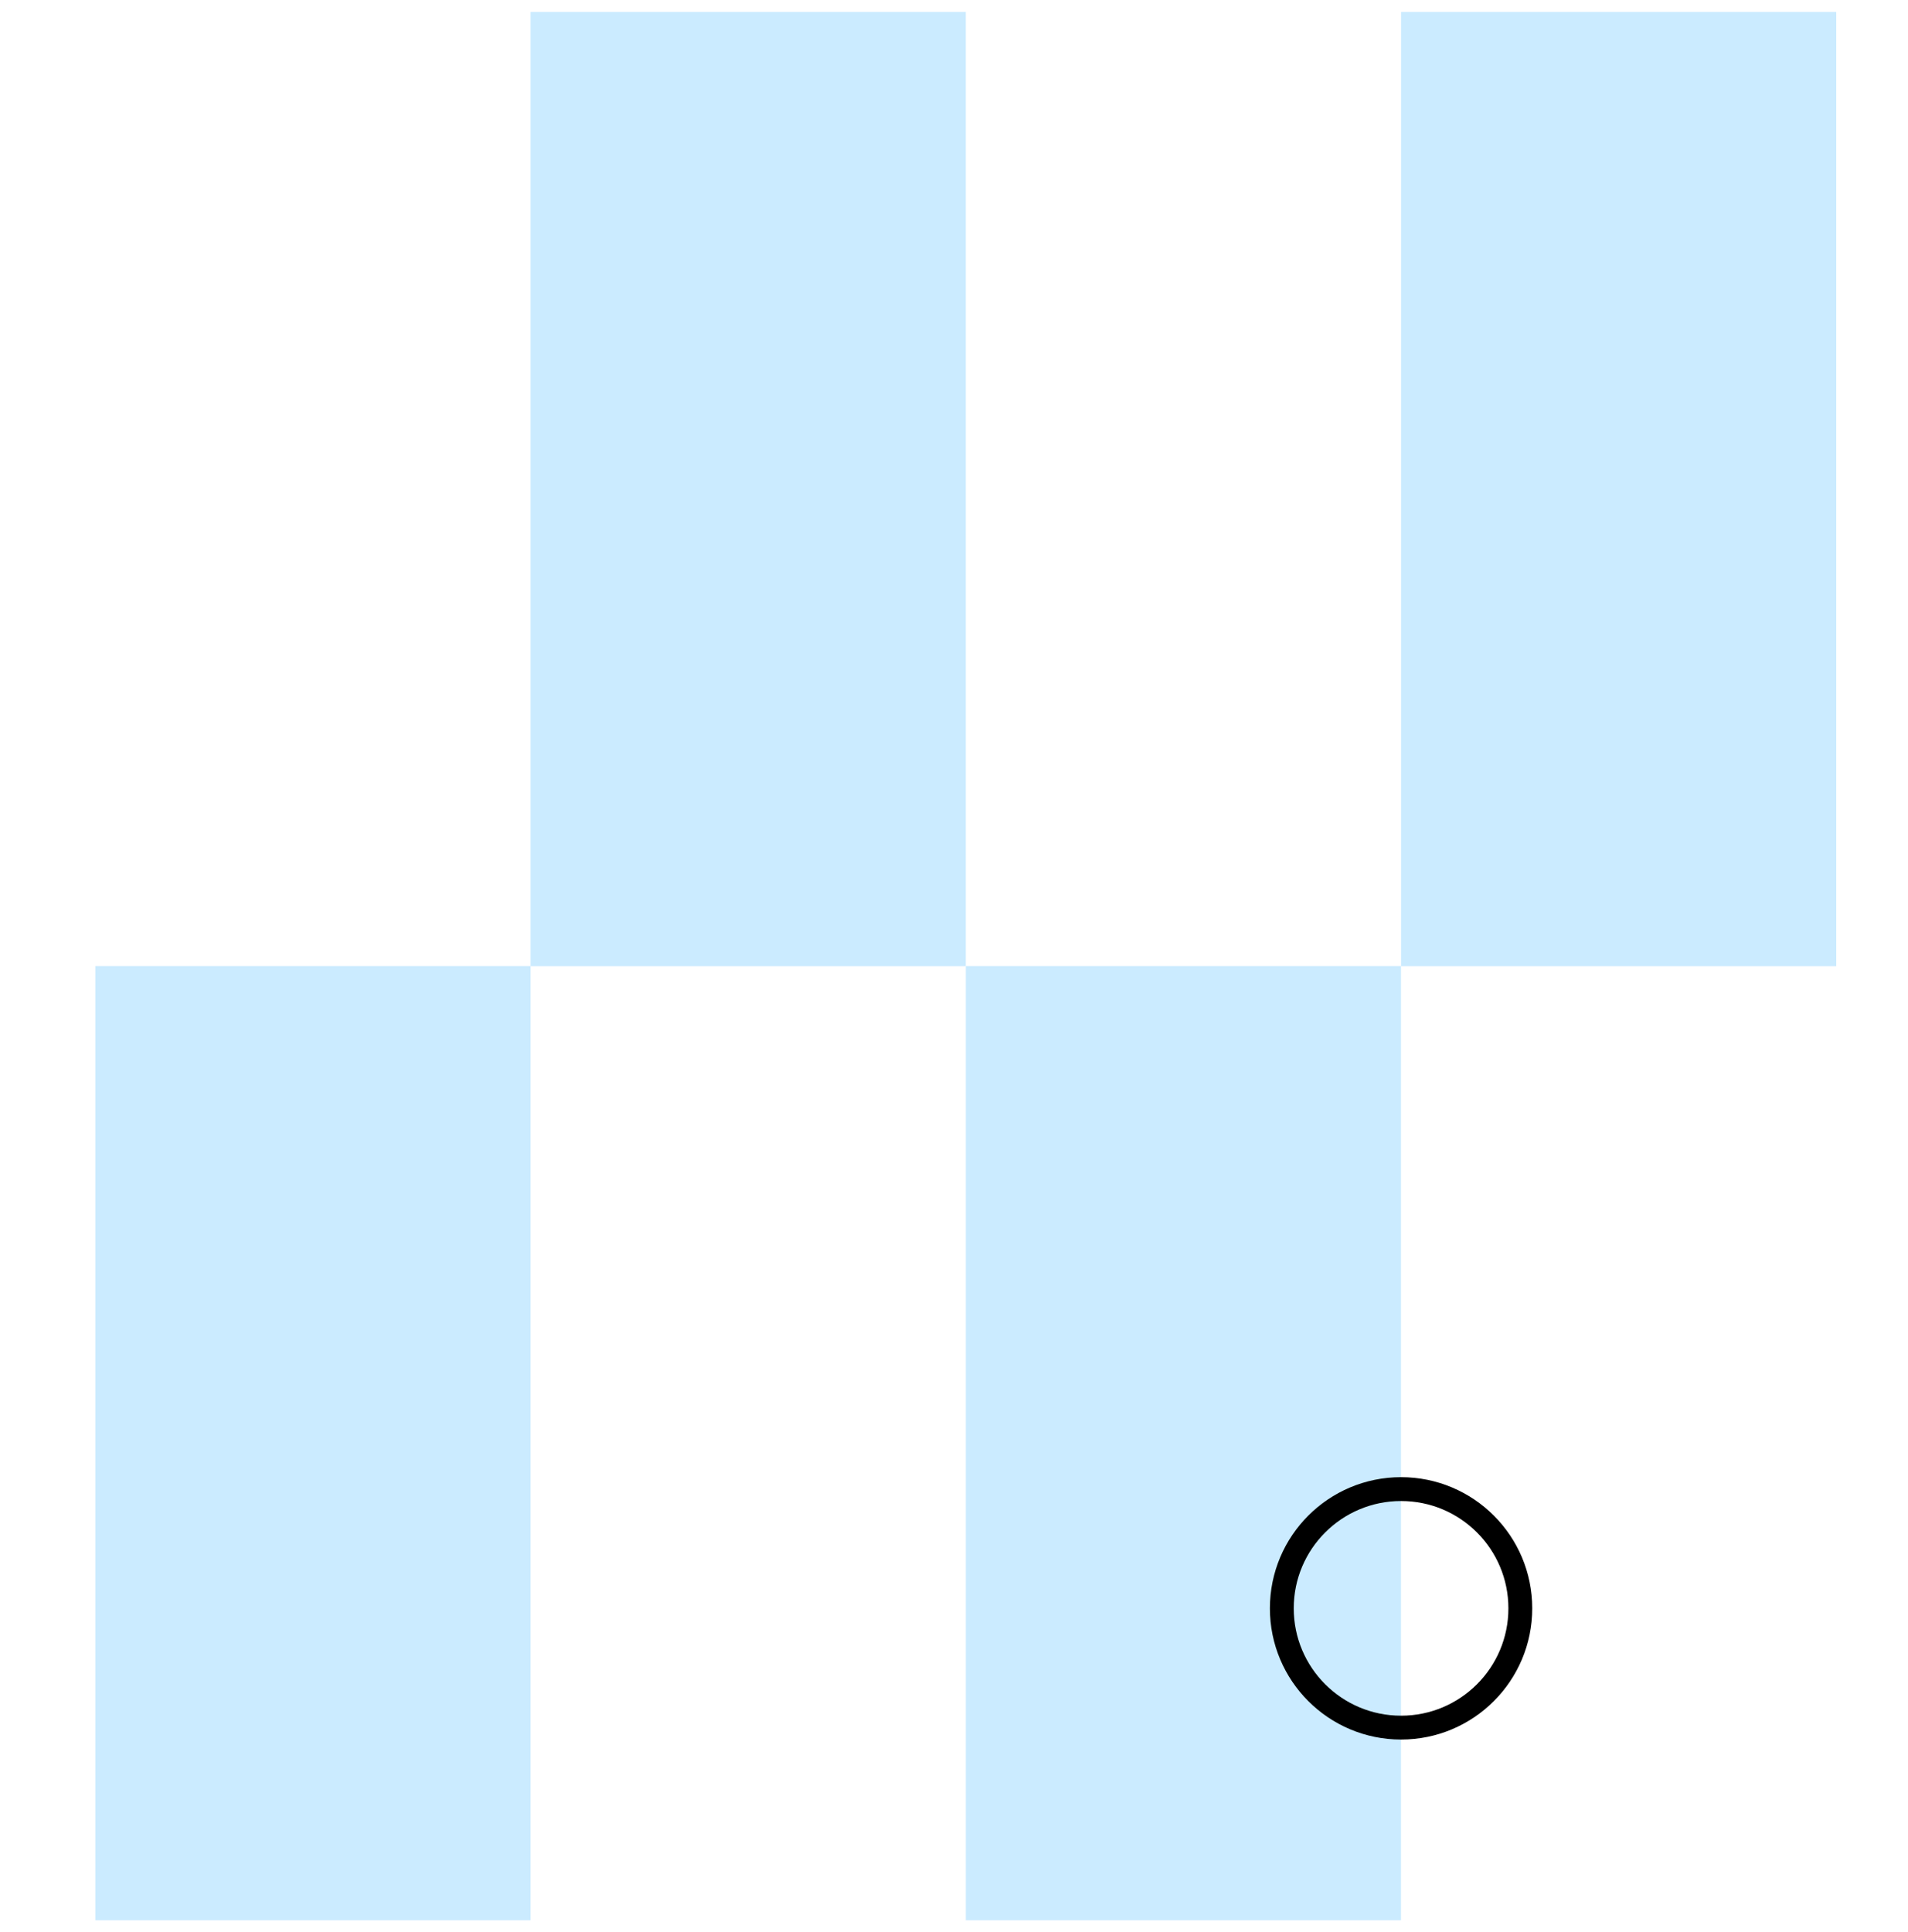 <svg width="80" height="81" viewBox="0 0 80 81" fill="none" xmlns="http://www.w3.org/2000/svg">
<path d="M58.745 40.502H76.992V0.5H58.745V40.502Z" fill="#CBEBFF"/>
<path d="M40.494 80.5H58.741L58.741 40.498H40.494V80.5Z" fill="#CBEBFF"/>
<path d="M22.247 40.502H40.494L40.494 0.5H22.247L22.247 40.502Z" fill="#CBEBFF"/>
<path d="M4 80.5H22.247L22.247 40.498H4L4 80.5Z" fill="#CBEBFF"/>
<path d="M53.745 67.424C53.745 64.662 55.983 62.425 58.745 62.425C61.507 62.425 63.745 64.662 63.745 67.424C63.745 70.186 61.507 72.424 58.745 72.424C55.983 72.424 53.745 70.186 53.745 67.424Z" stroke="black"/>
</svg>
